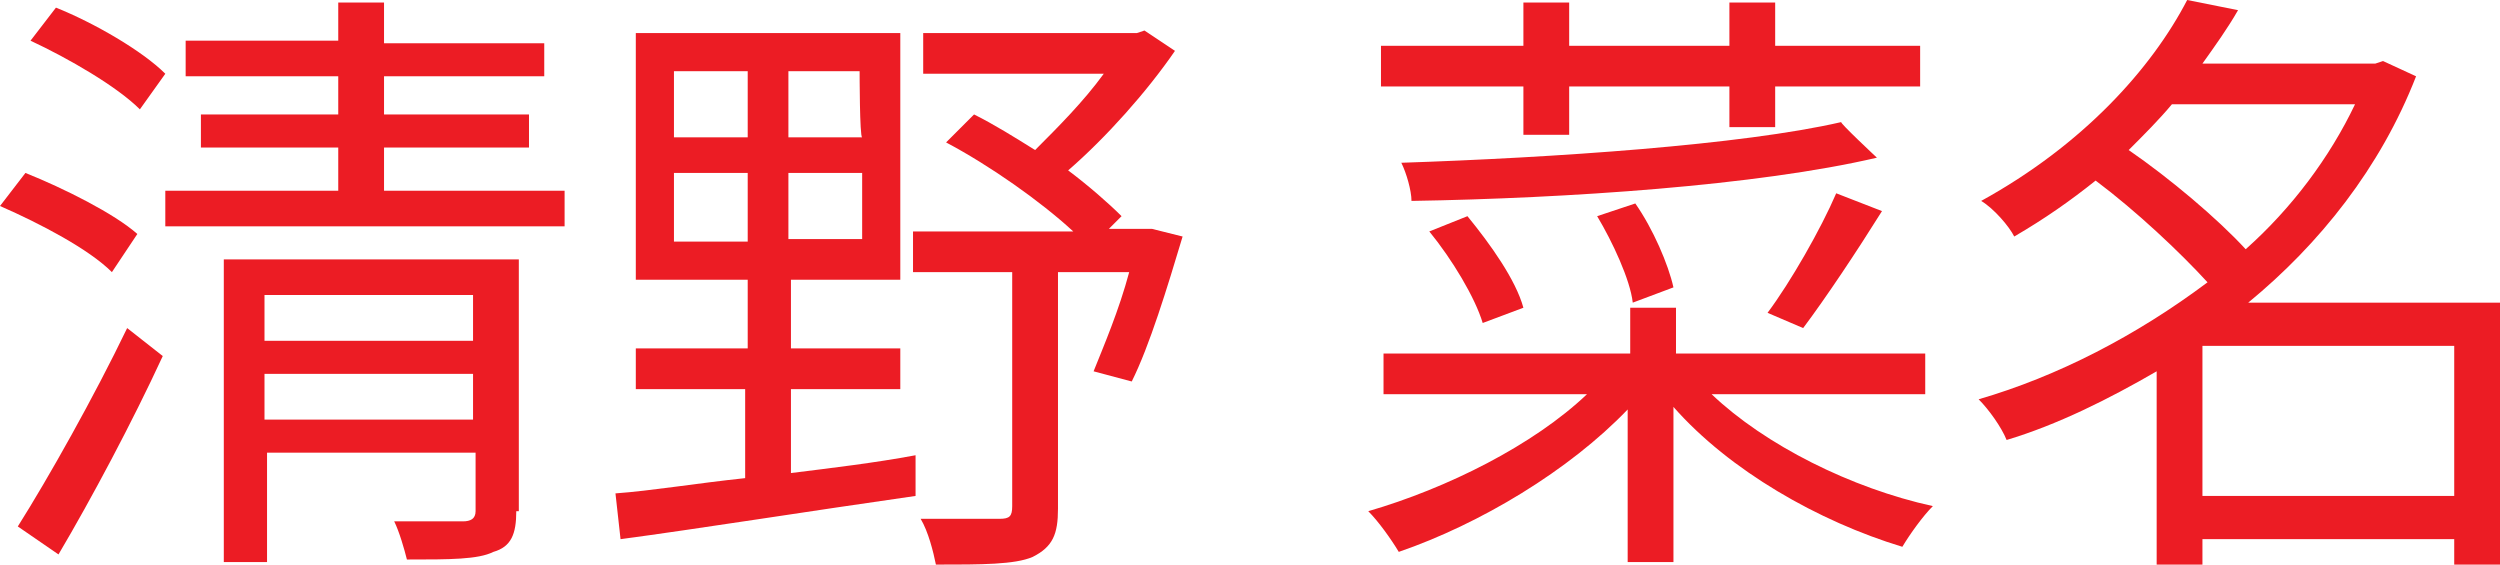 <?xml version="1.0" encoding="utf-8"?>
<!-- Generator: Adobe Illustrator 27.6.1, SVG Export Plug-In . SVG Version: 6.00 Build 0)  -->
<svg version="1.1" id="_レイヤー_2" xmlns="http://www.w3.org/2000/svg" xmlns:xlink="http://www.w3.org/1999/xlink" x="0px"
	 y="0px" viewBox="0 0 98.3 22.2" style="enable-background:new 0 0 98.3 22.2;" xml:space="preserve">
<style type="text/css">
	.st0{fill:#EC1C24;}
</style>
<g id="_レイヤー_1-2">
	<path class="st0" d="M4.4,10.7C3.5,9.8,1.6,8.8,0,8.1l1-1.3c1.5,0.6,3.5,1.6,4.4,2.4L4.4,10.7L4.4,10.7z M0.7,20.7
		c1.2-1.9,3-5.1,4.3-7.8L6.4,14c-1.2,2.6-2.8,5.6-4.1,7.8L0.7,20.7z M5.5,4.3c-0.9-0.9-2.8-2-4.3-2.7l1-1.3C3.7,0.9,5.6,2,6.5,2.9
		L5.5,4.3z M22.2,7.5v1.4H6.5V7.5h6.8V5.8H7.9V4.5h5.4V3h-6V1.6h6V0.1h1.8v1.6h6.3V3h-6.3v1.5h5.7v1.3h-5.7v1.7H22.2z M20.3,20.1
		c0,0.9-0.2,1.4-0.9,1.6C18.8,22,17.7,22,16,22c-0.1-0.4-0.3-1.1-0.5-1.5c1.2,0,2.4,0,2.7,0c0.3,0,0.5-0.1,0.5-0.4v-2.3h-8.2v4.3
		H8.8V10.2h11.6V20.1L20.3,20.1z M10.4,11.6v1.8h8.2v-1.8H10.4z M18.6,16.5v-1.8h-8.2v1.8H18.6z"/>
	<path class="st0" d="M31.1,18.6c1.6-0.2,3.3-0.4,4.9-0.7l0,1.6c-4.2,0.6-8.6,1.3-11.6,1.7l-0.2-1.8c1.4-0.1,3.2-0.4,5.1-0.6v-3.5
		H25v-1.6h4.4V11H25V1.3h10.4v9.7h-4.3v2.7h4.3v1.6h-4.3L31.1,18.6L31.1,18.6z M26.5,5.4h2.9V2.8h-2.9V5.4z M26.5,9.5h2.9V6.8h-2.9
		V9.5z M33.8,2.8H31v2.6h2.9C33.8,5.4,33.8,2.8,33.8,2.8z M33.8,6.8H31v2.6h2.9V6.8z M46.5,9.3c-0.6,2-1.3,4.3-2,5.7L43,14.6
		c0.4-1,1-2.4,1.4-3.9h-2.8V20c0,1-0.2,1.5-1,1.9c-0.7,0.3-2,0.3-3.8,0.3c-0.1-0.5-0.3-1.3-0.6-1.8c1.4,0,2.7,0,3.1,0
		c0.4,0,0.5-0.1,0.5-0.5v-9.2h-3.9V9.1h6.3c-1.3-1.2-3.3-2.6-5-3.5l1.1-1.1c0.8,0.4,1.6,0.9,2.4,1.4C41.6,5,42.6,4,43.4,2.9h-7.1
		V1.3h8.4L45,1.2L46.2,2c-1.1,1.6-2.7,3.4-4.2,4.7c0.8,0.6,1.6,1.3,2.1,1.8l-0.5,0.5h1.5L45.3,9L46.5,9.3L46.5,9.3z"/>
	<path class="st0" d="M67.3,15.5c2.1,2,5.5,3.7,8.7,4.4c-0.4,0.4-0.9,1.1-1.2,1.6c-3.3-1-6.8-3-9-5.5v6.1h-1.8v-6
		c-2.3,2.4-5.8,4.5-9,5.6c-0.3-0.5-0.8-1.2-1.2-1.6c3.1-0.9,6.5-2.6,8.6-4.6h-8v-1.6h9.7v-1.8h1.8v1.8h9.8v1.6
		C75.6,15.5,67.3,15.5,67.3,15.5z M59.9,3.4h-5.6V1.8h5.6V0.1h1.8v1.7H68V0.1h1.8v1.7h5.7v1.6h-5.7V5H68V3.4h-6.3v1.9h-1.8
		C59.9,5.3,59.9,3.4,59.9,3.4z M73.8,6.2c-4.7,1.1-12.2,1.6-18.3,1.7c0-0.4-0.2-1.1-0.4-1.5c6-0.2,13.4-0.7,17.3-1.6
		C72.3,4.8,73.8,6.2,73.8,6.2z M58.3,12.7c-0.3-1-1.2-2.5-2.1-3.6l1.5-0.6c0.9,1.1,1.9,2.5,2.2,3.6L58.3,12.7L58.3,12.7z M64.2,11.9
		c-0.1-0.9-0.8-2.4-1.4-3.4L64.3,8c0.7,1,1.3,2.4,1.5,3.3L64.2,11.9L64.2,11.9z M74,8.3c-1,1.6-2.2,3.4-3.1,4.6l-1.4-0.6
		c0.9-1.2,2.1-3.3,2.7-4.7L74,8.3z"/>
	<path class="st0" d="M98.3,22.2h-1.8v-1h-9.9v1h-1.8v-7.6c-1.9,1.1-3.9,2.1-5.9,2.7c-0.2-0.5-0.7-1.2-1.1-1.6
		c3.1-0.9,6.2-2.5,9-4.6c-1.1-1.2-2.8-2.8-4.4-4c-1,0.8-2,1.5-3.2,2.2c-0.2-0.4-0.8-1.1-1.3-1.4c4-2.2,6.7-5.2,8.1-7.9l2,0.4
		c-0.4,0.7-0.9,1.4-1.4,2.1h6.8l0.3-0.1L95,3c-1.4,3.6-3.8,6.6-6.6,8.9h9.9L98.3,22.2L98.3,22.2z M85.4,4.1
		c-0.5,0.6-1.1,1.2-1.7,1.8c1.6,1.1,3.5,2.7,4.6,3.9c1.8-1.6,3.3-3.6,4.3-5.7H85.4L85.4,4.1z M96.5,19.5v-5.9h-9.9v5.9H96.5z"/>
</g>
</svg>
